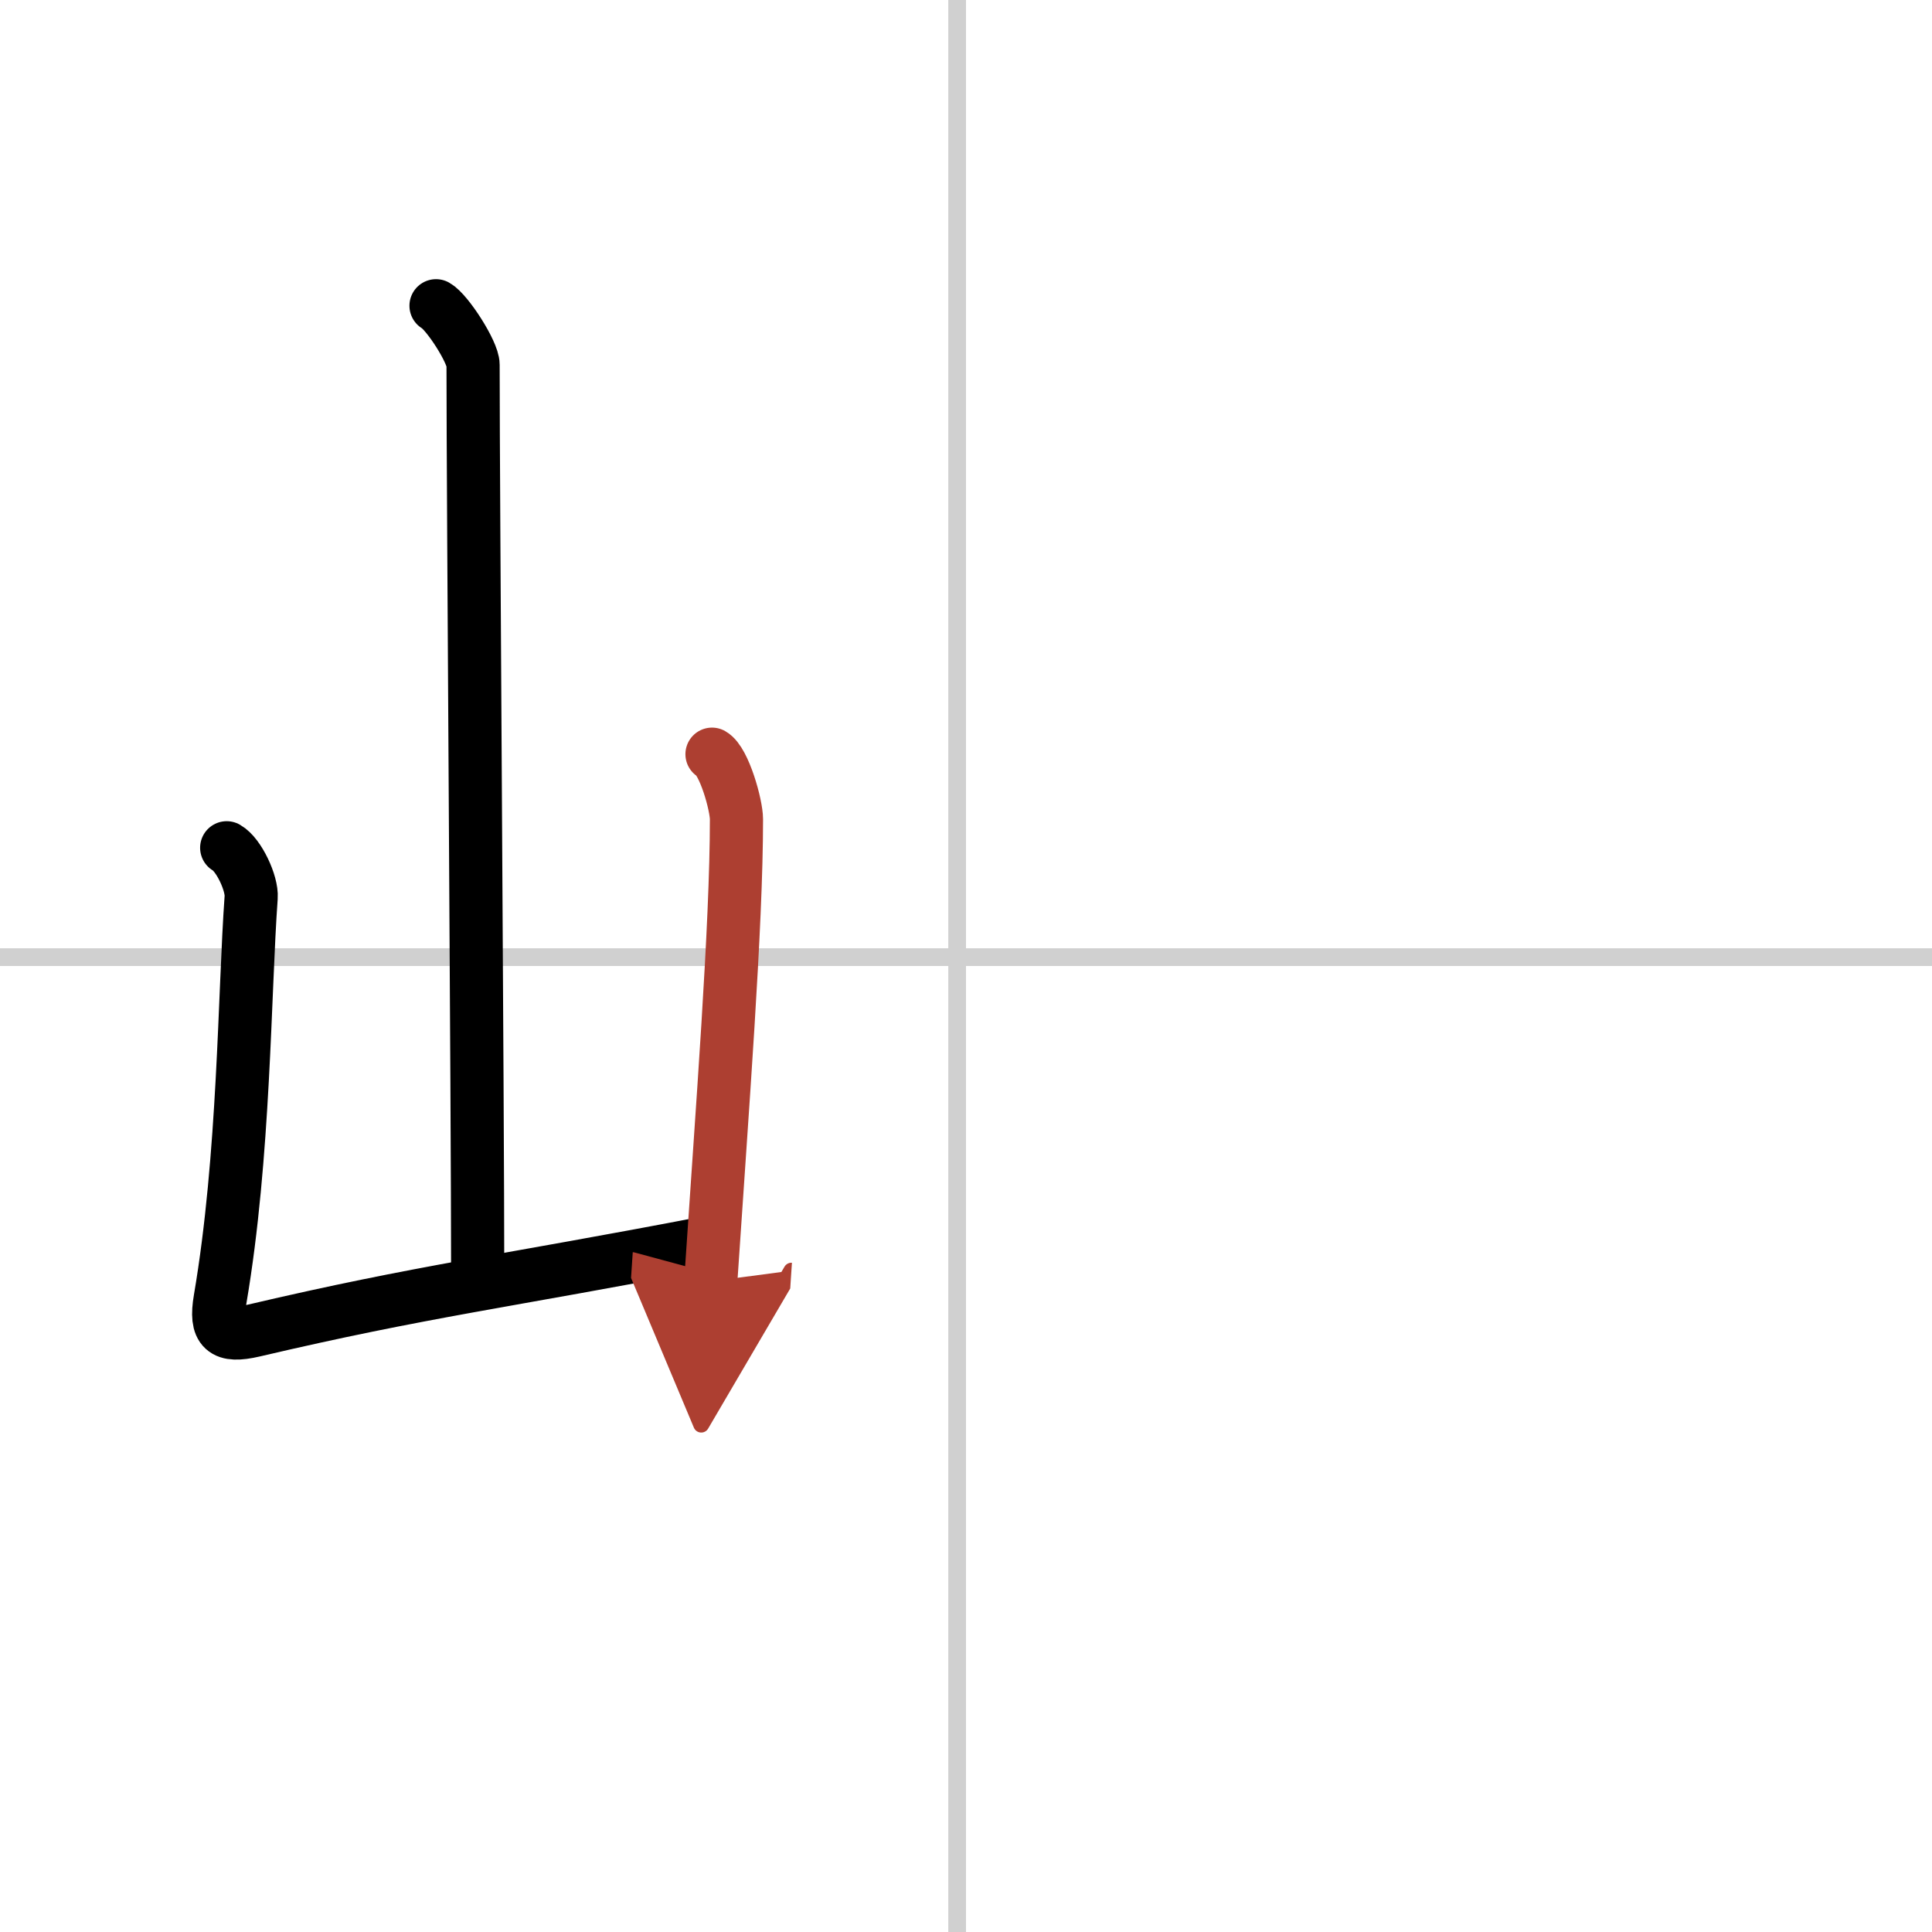 <svg width="400" height="400" viewBox="0 0 109 109" xmlns="http://www.w3.org/2000/svg"><defs><marker id="a" markerWidth="4" orient="auto" refX="1" refY="5" viewBox="0 0 10 10"><polyline points="0 0 10 5 0 10 1 5" fill="#ad3f31" stroke="#ad3f31"/></marker></defs><g fill="none" stroke="#000" stroke-linecap="round" stroke-linejoin="round" stroke-width="3"><rect width="100%" height="100%" fill="#fff" stroke="#fff"/><line x1="54" x2="54" y2="109" stroke="#d0d0d0" stroke-width="1"/><line x2="109" y1="54" y2="54" stroke="#d0d0d0" stroke-width="1"/><path d="m24.6 17.25c0.63 0.35 2.09 2.62 2.09 3.33 0 7.36 0.26 41.88 0.26 51.32"/><path d="m12.79 47.83c0.69 0.39 1.44 2.02 1.38 2.8-0.39 5.38-0.37 14.58-1.75 22.67-0.3 1.76 0.2 2.16 1.89 1.77 9.6-2.25 13.97-2.73 25.63-4.97"/><path d="m40.17 42.55c0.69 0.39 1.38 2.88 1.38 3.67 0 6.05-0.8 16.29-1.45 26.07" marker-end="url(#a)" stroke="#ad3f31"/></g></svg>
